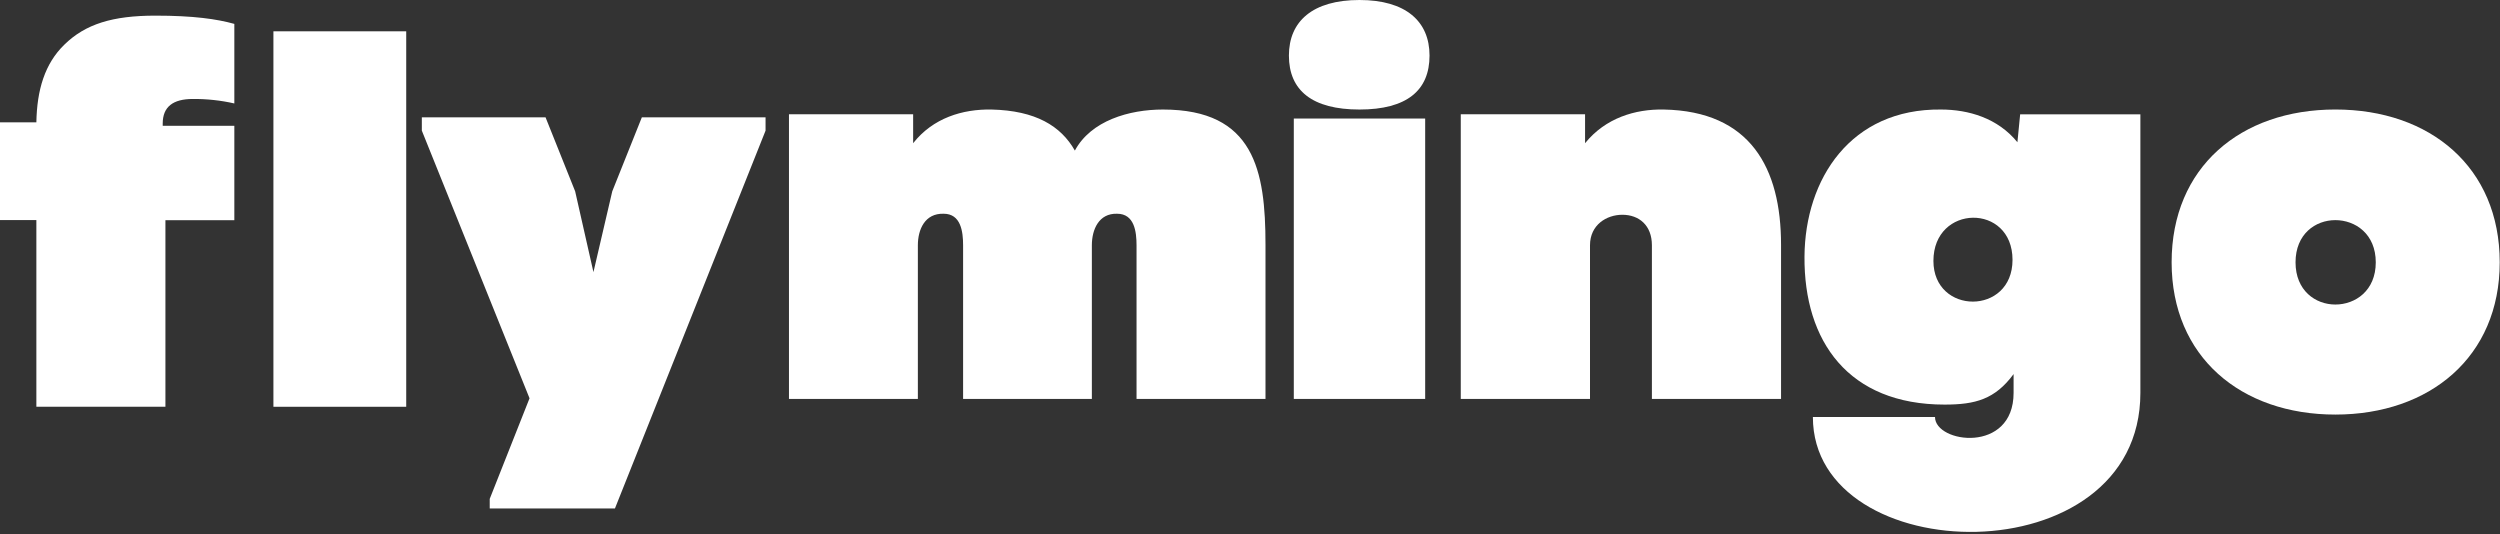 <svg width="117" height="25" viewBox="0 0 117 25" fill="none" xmlns="http://www.w3.org/2000/svg">
<rect x="0" y="0" width="117" height="25" fill="#333333" stroke="none"/>
<path d="M19.011 1.465V19.037H12.796V1.465H19.011Z" fill="white"/>
<path d="M28.654 8.953L30.038 5.492H35.828V6.114L28.779 23.796H22.919V23.347L24.782 18.64L19.742 6.114V5.492H25.532L26.917 8.953L27.773 12.735L28.654 8.953Z" fill="white"/>
<path d="M42.735 5.348V6.702C43.665 5.52 45.047 5.101 46.404 5.126C48.466 5.175 49.646 5.891 50.304 7.047C51.058 5.646 52.842 5.126 54.425 5.126C58.699 5.126 59.225 7.982 59.225 11.455V18.67H53.19V11.479C53.19 10.842 53.09 10.003 52.28 10.003C51.426 9.977 51.099 10.74 51.099 11.479V18.67H45.073V11.479C45.073 10.842 44.971 10.003 44.163 10.003C43.283 9.977 42.956 10.74 42.956 11.479V18.67H36.924V5.348H42.735Z" fill="white"/>
<path fill-rule="evenodd" clip-rule="evenodd" d="M63.624 0C61.438 0 60.321 0.992 60.321 2.601C60.321 4.235 61.413 5.126 63.624 5.126C65.835 5.126 66.902 4.235 66.902 2.601C66.902 0.992 65.783 0 63.624 0ZM60.55 18.671V5.547H66.698V18.671H60.55Z" fill="white"/>
<path d="M74.181 5.348V6.702C75.138 5.52 76.527 5.101 77.859 5.126C81.917 5.2 83.353 7.86 83.353 11.455V18.67H77.309V11.479C77.309 10.544 76.705 10.051 75.924 10.051C75.193 10.051 74.412 10.519 74.412 11.479V18.67H68.364V5.348H74.181Z" fill="white"/>
<path fill-rule="evenodd" clip-rule="evenodd" d="M90.558 19.515H84.843C84.843 26.695 100.17 27.045 100.17 18.386V5.352H94.543L94.415 6.657C93.496 5.527 92.129 5.126 90.836 5.126C86.612 5.079 84.475 8.372 84.45 12.008C84.421 15.973 86.507 18.935 91.006 18.935C92.447 18.935 93.366 18.687 94.236 17.507V18.386C94.236 21.248 90.558 20.745 90.558 19.515ZM90.484 12.21C90.484 14.746 94.186 14.771 94.186 12.161C94.186 9.499 90.484 9.55 90.484 12.21Z" fill="white"/>
<path fill-rule="evenodd" clip-rule="evenodd" d="M109.295 5.125C104.859 5.125 101.632 7.826 101.632 12.277C101.632 16.703 104.879 19.402 109.295 19.402C113.71 19.402 116.987 16.703 116.987 12.277C116.987 7.826 113.73 5.125 109.295 5.125ZM109.295 14.252C108.363 14.252 107.431 13.601 107.431 12.277C107.431 10.951 108.362 10.302 109.295 10.302C110.229 10.302 111.186 10.949 111.186 12.277C111.186 13.605 110.228 14.252 109.295 14.252Z" fill="white"/>
<path d="M1.702 10.298H0V5.724H1.702C1.73 4.208 2.095 2.98 3.011 2.091C3.996 1.124 5.274 0.732 7.269 0.732C9.052 0.732 10.143 0.889 10.967 1.118V4.842C10.331 4.697 9.678 4.627 9.025 4.632C8.094 4.632 7.615 4.999 7.615 5.782V5.887H10.967V10.304H7.742V19.036H1.702V10.298Z" fill="white"/>
</svg>
